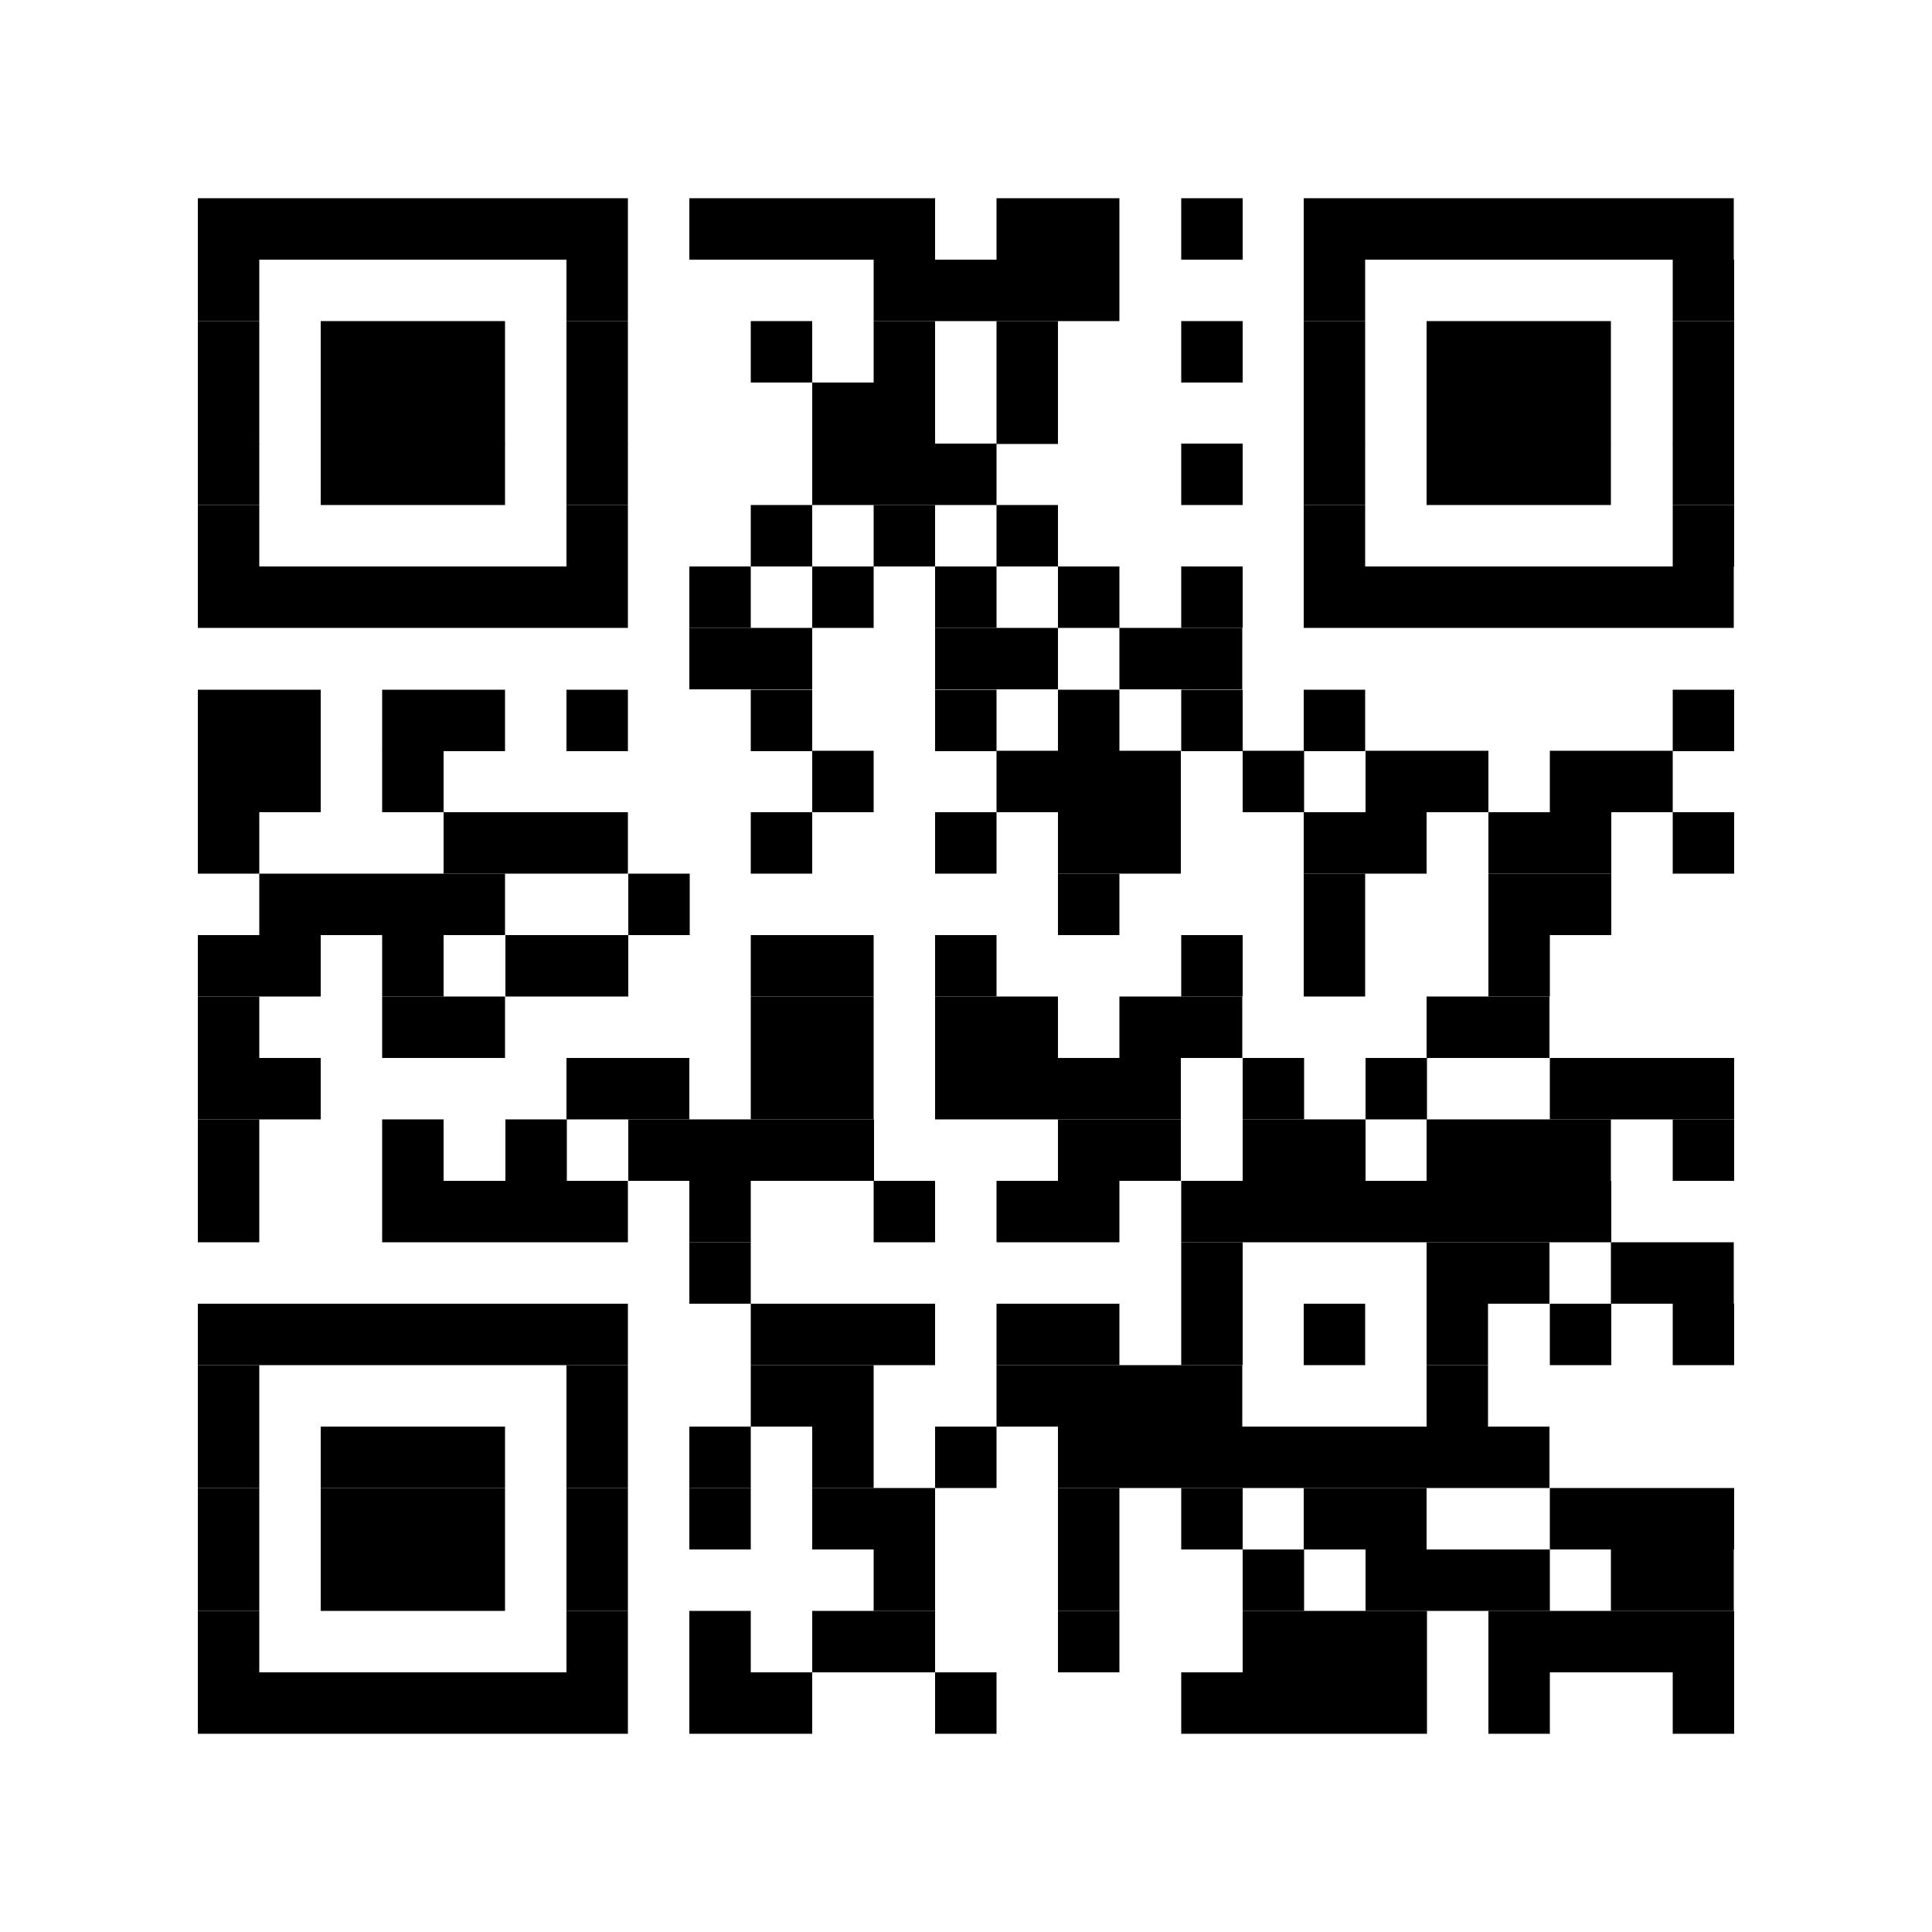 <svg xmlns="http://www.w3.org/2000/svg" id="Layer_1" data-name="Layer 1" viewBox="0 0 500 500"><rect x="51.2" y="51.3" width="111.3" height="15.9"></rect><rect x="178.4" y="51.3" width="63.6" height="15.9"></rect><rect x="257.9" y="51.3" width="31.8" height="15.9"></rect><rect x="305.7" y="51.3" width="15.9" height="15.9"></rect><rect x="337.4" y="51.3" width="111.3" height="15.9"></rect><rect x="51.2" y="67.2" width="15.9" height="15.9"></rect><rect x="146.6" y="67.2" width="15.9" height="15.9"></rect><rect x="226.1" y="67.2" width="63.6" height="15.9"></rect><rect x="337.4" y="67.2" width="15.9" height="15.9"></rect><rect x="432.9" y="67.2" width="15.9" height="15.9"></rect><rect x="51.2" y="83.1" width="15.9" height="15.9"></rect><rect x="83" y="83.1" width="47.7" height="15.9"></rect><rect x="146.6" y="83.1" width="15.9" height="15.9"></rect><rect x="194.3" y="83.1" width="15.9" height="15.9"></rect><rect x="226.1" y="83.1" width="15.9" height="15.9"></rect><rect x="257.9" y="83.1" width="15.9" height="15.9"></rect><rect x="305.7" y="83.1" width="15.9" height="15.9"></rect><rect x="337.4" y="83.1" width="15.9" height="15.9"></rect><rect x="369.2" y="83.1" width="47.7" height="15.9"></rect><rect x="432.9" y="83.1" width="15.9" height="15.9"></rect><rect x="51.2" y="99" width="15.9" height="15.9"></rect><rect x="83" y="99" width="47.7" height="15.9"></rect><rect x="146.6" y="99" width="15.9" height="15.9"></rect><rect x="210.2" y="99" width="31.8" height="15.9"></rect><rect x="257.9" y="99" width="15.9" height="15.9"></rect><rect x="337.4" y="99" width="15.9" height="15.9"></rect><rect x="369.2" y="99" width="47.7" height="15.9"></rect><rect x="432.9" y="99" width="15.9" height="15.9"></rect><rect x="51.2" y="114.8" width="15.9" height="15.9"></rect><rect x="83" y="114.8" width="47.7" height="15.9"></rect><rect x="146.6" y="114.8" width="15.9" height="15.9"></rect><rect x="210.2" y="114.8" width="47.7" height="15.9"></rect><rect x="305.7" y="114.8" width="15.9" height="15.9"></rect><rect x="337.4" y="114.8" width="15.9" height="15.9"></rect><rect x="369.2" y="114.8" width="47.7" height="15.9"></rect><rect x="432.9" y="114.8" width="15.9" height="15.9"></rect><rect x="51.2" y="130.7" width="15.9" height="15.9"></rect><rect x="146.6" y="130.7" width="15.9" height="15.9"></rect><rect x="194.3" y="130.7" width="15.9" height="15.9"></rect><rect x="226.1" y="130.7" width="15.9" height="15.9"></rect><rect x="257.9" y="130.7" width="15.9" height="15.9"></rect><rect x="337.4" y="130.7" width="15.9" height="15.9"></rect><rect x="432.9" y="130.7" width="15.9" height="15.9"></rect><rect x="51.2" y="146.6" width="111.3" height="15.9"></rect><rect x="178.4" y="146.6" width="15.9" height="15.9"></rect><rect x="210.2" y="146.6" width="15.9" height="15.9"></rect><rect x="242" y="146.6" width="15.9" height="15.9"></rect><rect x="273.8" y="146.6" width="15.9" height="15.9"></rect><rect x="305.7" y="146.6" width="15.9" height="15.9"></rect><rect x="337.4" y="146.6" width="111.3" height="15.9"></rect><rect x="178.4" y="162.5" width="31.8" height="15.9"></rect><rect x="242" y="162.5" width="31.8" height="15.9"></rect><rect x="289.7" y="162.5" width="31.8" height="15.9"></rect><rect x="51.2" y="178.5" width="31.8" height="15.9"></rect><rect x="98.9" y="178.5" width="31.8" height="15.9"></rect><rect x="146.6" y="178.5" width="15.9" height="15.9"></rect><rect x="194.3" y="178.5" width="15.9" height="15.9"></rect><rect x="242" y="178.5" width="15.9" height="15.9"></rect><rect x="273.8" y="178.5" width="15.9" height="15.9"></rect><rect x="305.7" y="178.5" width="15.9" height="15.9"></rect><rect x="337.4" y="178.5" width="15.9" height="15.9"></rect><rect x="432.9" y="178.5" width="15.9" height="15.9"></rect><rect x="51.2" y="194.3" width="31.8" height="15.9"></rect><rect x="98.9" y="194.3" width="15.9" height="15.9"></rect><rect x="210.2" y="194.3" width="15.9" height="15.9"></rect><rect x="257.9" y="194.3" width="47.7" height="15.9"></rect><rect x="321.6" y="194.3" width="15.9" height="15.9"></rect><rect x="353.4" y="194.3" width="31.8" height="15.9"></rect><rect x="401.1" y="194.3" width="31.8" height="15.9"></rect><rect x="51.2" y="210.2" width="15.9" height="15.9"></rect><rect x="114.8" y="210.2" width="47.7" height="15.9"></rect><rect x="194.3" y="210.2" width="15.9" height="15.9"></rect><rect x="242" y="210.2" width="15.9" height="15.9"></rect><rect x="273.8" y="210.2" width="31.8" height="15.9"></rect><rect x="337.4" y="210.2" width="31.8" height="15.9"></rect><rect x="385.2" y="210.2" width="31.8" height="15.9"></rect><rect x="432.9" y="210.2" width="15.9" height="15.9"></rect><rect x="67.1" y="226.1" width="63.6" height="15.9"></rect><rect x="162.6" y="226.1" width="15.9" height="15.9"></rect><rect x="273.8" y="226.1" width="15.9" height="15.9"></rect><rect x="337.4" y="226.1" width="15.9" height="15.9"></rect><rect x="385.2" y="226.1" width="31.8" height="15.9"></rect><rect x="51.2" y="242" width="31.8" height="15.9"></rect><rect x="98.9" y="242" width="15.9" height="15.9"></rect><rect x="130.8" y="242" width="31.8" height="15.9"></rect><rect x="194.3" y="242" width="31.8" height="15.9"></rect><rect x="242" y="242" width="15.9" height="15.9"></rect><rect x="305.7" y="242" width="15.9" height="15.9"></rect><rect x="337.4" y="242" width="15.9" height="15.9"></rect><rect x="385.2" y="242" width="15.9" height="15.9"></rect><rect x="51.2" y="257.9" width="15.9" height="15.9"></rect><rect x="98.9" y="257.9" width="31.8" height="15.9"></rect><rect x="194.3" y="257.9" width="31.8" height="15.9"></rect><rect x="242" y="257.9" width="31.8" height="15.9"></rect><rect x="289.7" y="257.9" width="31.8" height="15.9"></rect><rect x="369.2" y="257.9" width="31.8" height="15.9"></rect><rect x="51.2" y="273.8" width="31.8" height="15.9"></rect><rect x="146.6" y="273.8" width="31.8" height="15.9"></rect><rect x="194.3" y="273.8" width="31.8" height="15.9"></rect><rect x="242" y="273.8" width="63.6" height="15.9"></rect><rect x="321.6" y="273.8" width="15.9" height="15.9"></rect><rect x="353.4" y="273.8" width="15.9" height="15.9"></rect><rect x="401.1" y="273.8" width="47.7" height="15.9"></rect><rect x="51.2" y="289.7" width="15.9" height="15.9"></rect><rect x="98.9" y="289.7" width="15.9" height="15.9"></rect><rect x="130.8" y="289.7" width="15.9" height="15.9"></rect><rect x="162.6" y="289.7" width="63.6" height="15.9"></rect><rect x="273.8" y="289.7" width="31.8" height="15.9"></rect><rect x="321.6" y="289.7" width="31.8" height="15.9"></rect><rect x="369.2" y="289.7" width="47.7" height="15.9"></rect><rect x="432.9" y="289.7" width="15.9" height="15.9"></rect><rect x="51.2" y="305.6" width="15.9" height="15.9"></rect><rect x="98.9" y="305.6" width="63.6" height="15.9"></rect><rect x="178.4" y="305.6" width="15.9" height="15.9"></rect><rect x="226.1" y="305.6" width="15.9" height="15.9"></rect><rect x="257.9" y="305.6" width="31.8" height="15.9"></rect><rect x="305.7" y="305.6" width="111.3" height="15.9"></rect><rect x="178.4" y="321.5" width="15.9" height="15.9"></rect><rect x="305.7" y="321.5" width="15.9" height="15.9"></rect><rect x="369.2" y="321.5" width="31.8" height="15.9"></rect><rect x="416.9" y="321.5" width="31.8" height="15.9"></rect><rect x="51.2" y="337.4" width="111.3" height="15.9"></rect><rect x="194.3" y="337.4" width="47.7" height="15.9"></rect><rect x="257.9" y="337.4" width="31.8" height="15.9"></rect><rect x="305.7" y="337.4" width="15.9" height="15.9"></rect><rect x="337.4" y="337.4" width="15.9" height="15.9"></rect><rect x="369.2" y="337.4" width="15.9" height="15.9"></rect><rect x="401.1" y="337.4" width="15.9" height="15.9"></rect><rect x="432.9" y="337.4" width="15.9" height="15.9"></rect><rect x="51.2" y="353.3" width="15.9" height="15.9"></rect><rect x="146.6" y="353.3" width="15.9" height="15.9"></rect><rect x="194.3" y="353.3" width="31.8" height="15.9"></rect><rect x="257.9" y="353.3" width="63.6" height="15.9"></rect><rect x="369.2" y="353.3" width="15.9" height="15.9"></rect><rect x="51.2" y="369.2" width="15.9" height="15.9"></rect><rect x="83" y="369.2" width="47.7" height="15.9"></rect><rect x="146.6" y="369.2" width="15.9" height="15.9"></rect><rect x="178.4" y="369.2" width="15.9" height="15.9"></rect><rect x="210.2" y="369.2" width="15.9" height="15.9"></rect><rect x="242" y="369.2" width="15.9" height="15.9"></rect><rect x="273.8" y="369.2" width="127.2" height="15.9"></rect><rect x="51.2" y="385.1" width="15.9" height="15.9"></rect><rect x="83" y="385.1" width="47.7" height="15.9"></rect><rect x="146.6" y="385.1" width="15.9" height="15.9"></rect><rect x="178.4" y="385.1" width="15.9" height="15.9"></rect><rect x="210.2" y="385.1" width="31.8" height="15.9"></rect><rect x="273.8" y="385.1" width="15.9" height="15.9"></rect><rect x="305.7" y="385.1" width="15.9" height="15.9"></rect><rect x="337.4" y="385.1" width="31.8" height="15.9"></rect><rect x="401.1" y="385.1" width="47.7" height="15.9"></rect><rect x="51.2" y="401" width="15.9" height="15.9"></rect><rect x="83" y="401" width="47.7" height="15.9"></rect><rect x="146.6" y="401" width="15.9" height="15.9"></rect><rect x="226.1" y="401" width="15.9" height="15.9"></rect><rect x="273.8" y="401" width="15.9" height="15.9"></rect><rect x="321.6" y="401" width="15.9" height="15.9"></rect><rect x="353.4" y="401" width="47.7" height="15.9"></rect><rect x="416.9" y="401" width="31.8" height="15.9"></rect><rect x="51.2" y="416.9" width="15.9" height="15.9"></rect><rect x="146.6" y="416.9" width="15.9" height="15.9"></rect><rect x="178.4" y="416.9" width="15.9" height="15.9"></rect><rect x="210.2" y="416.9" width="31.8" height="15.9"></rect><rect x="273.8" y="416.9" width="15.9" height="15.9"></rect><rect x="321.6" y="416.9" width="47.7" height="15.9"></rect><rect x="385.2" y="416.9" width="63.6" height="15.9"></rect><rect x="51.2" y="432.8" width="111.3" height="15.9"></rect><rect x="178.4" y="432.8" width="31.8" height="15.9"></rect><rect x="242" y="432.8" width="15.9" height="15.9"></rect><rect x="305.7" y="432.8" width="63.6" height="15.9"></rect><rect x="385.2" y="432.8" width="15.9" height="15.9"></rect><rect x="432.9" y="432.8" width="15.9" height="15.9"></rect></svg>